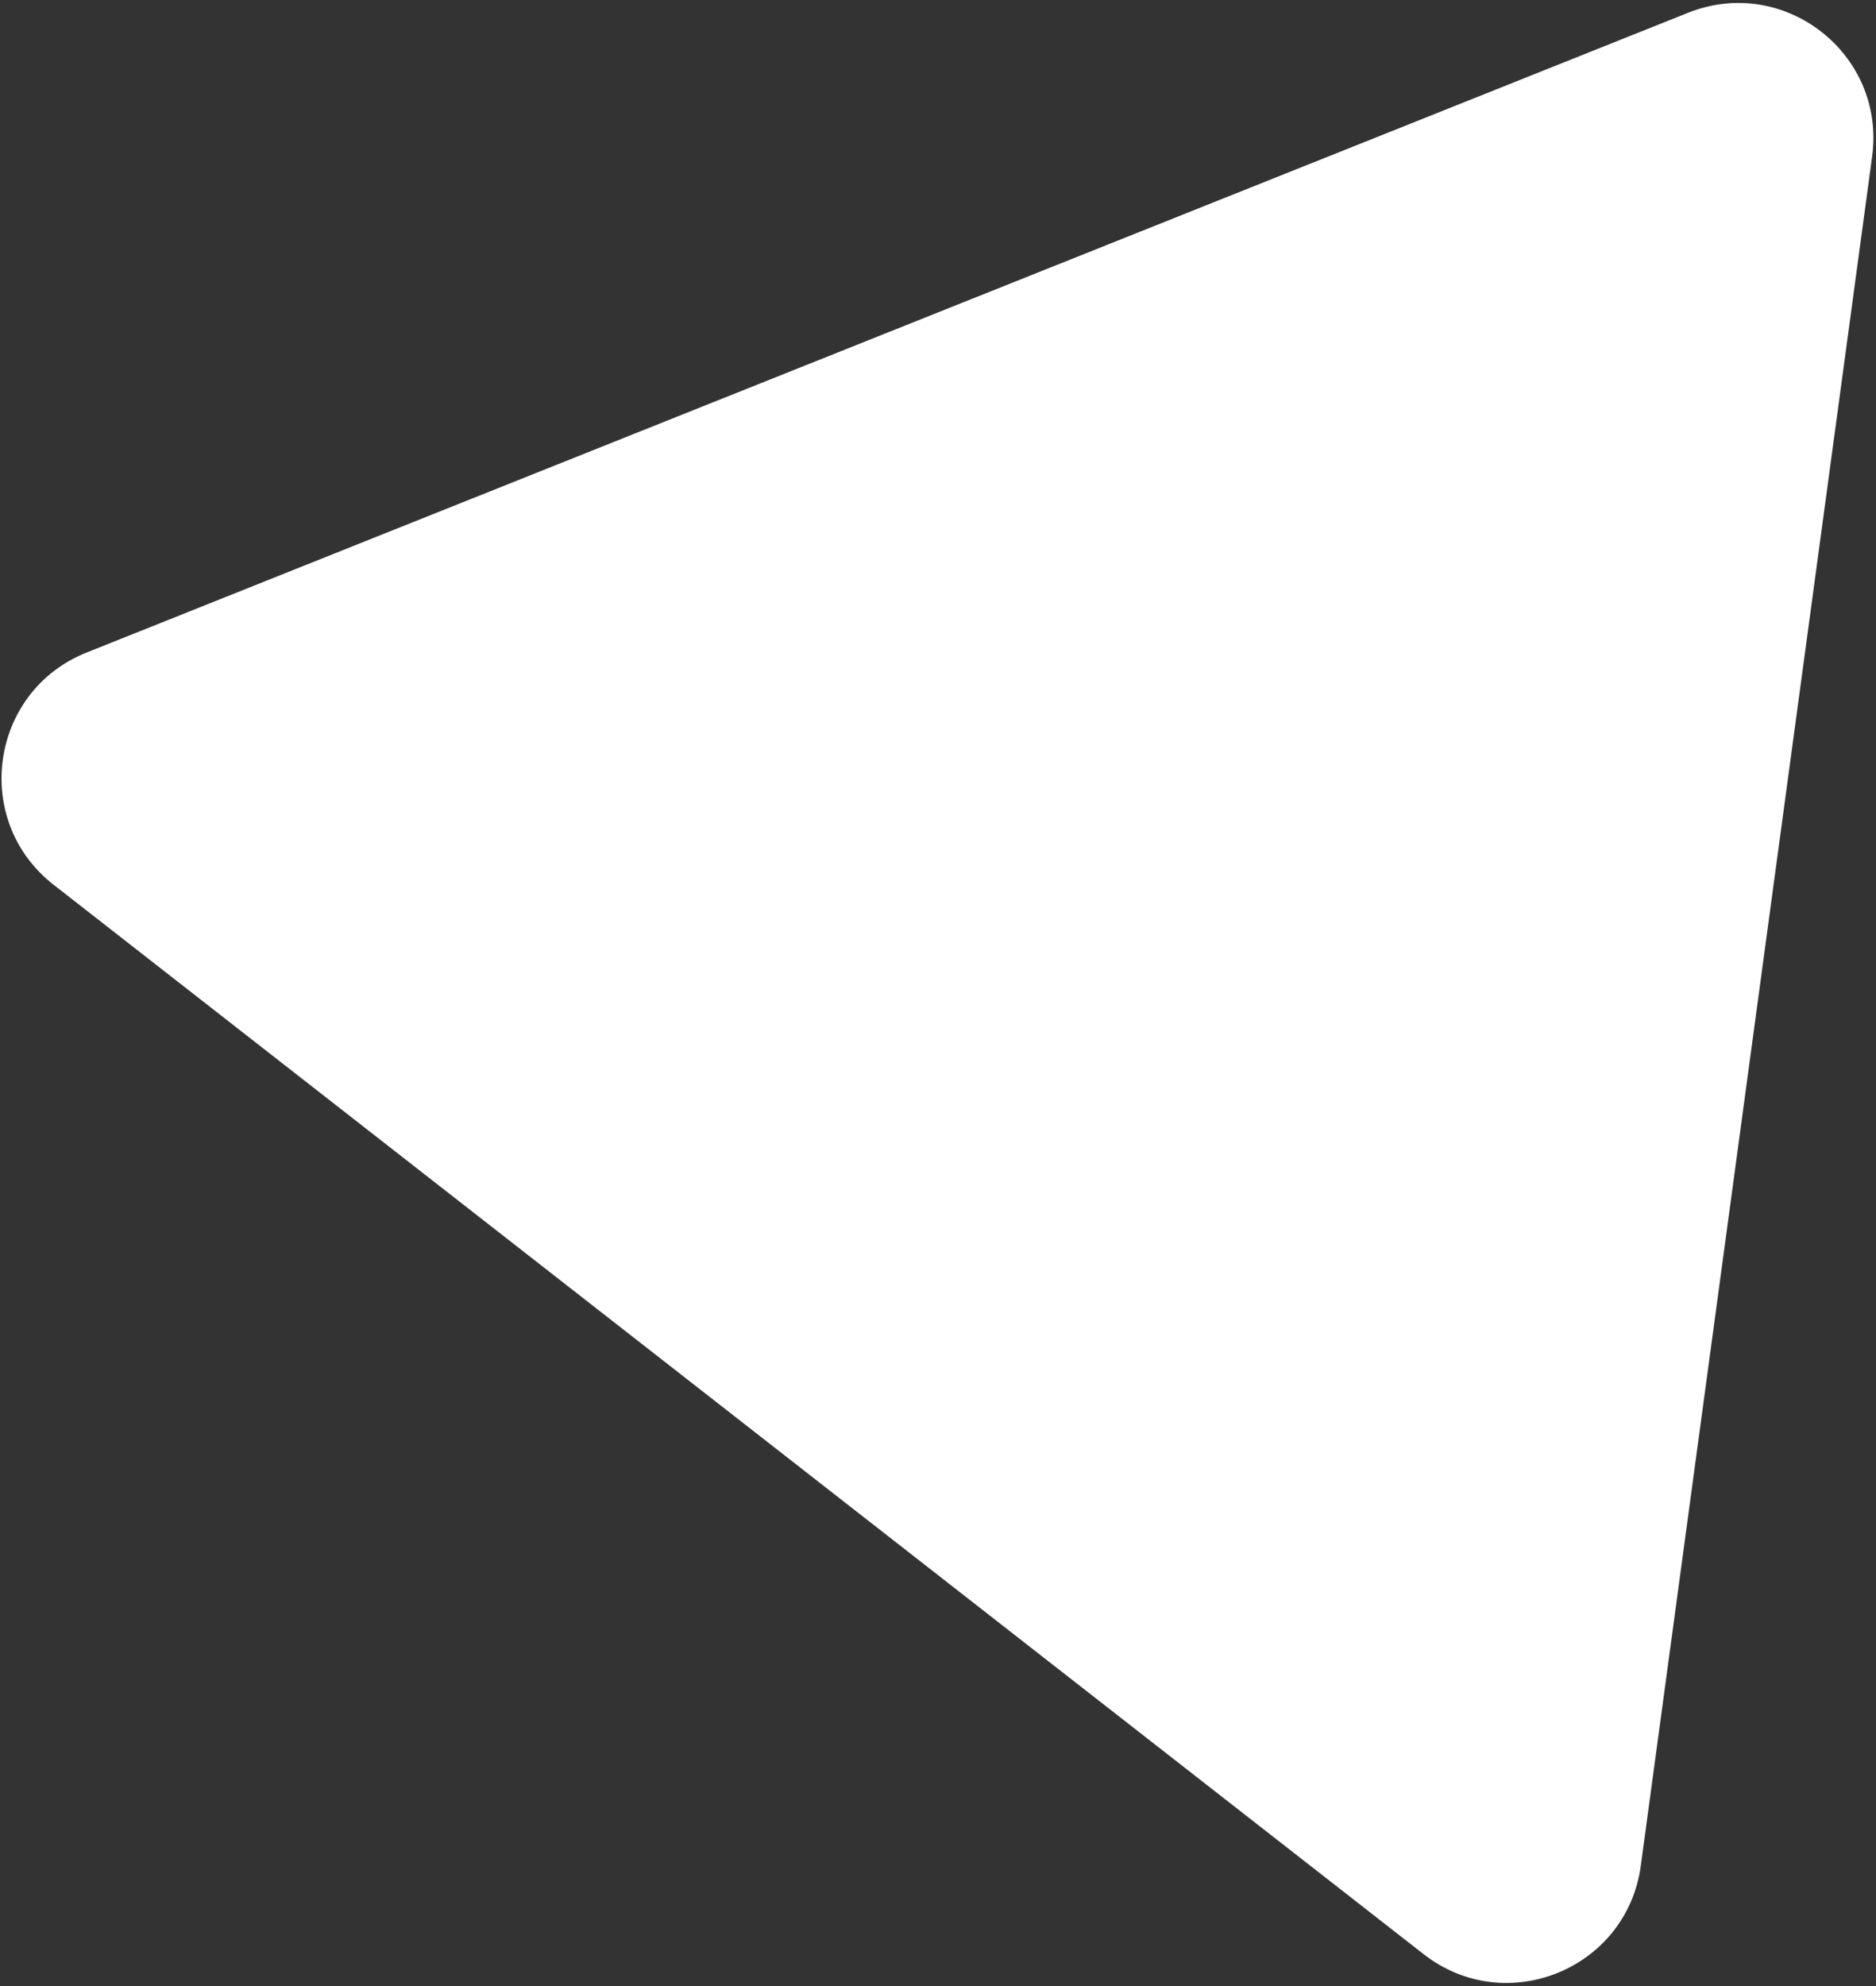 <?xml version="1.0" encoding="UTF-8"?> <svg xmlns="http://www.w3.org/2000/svg" width="444" height="470" viewBox="0 0 444 470" fill="none"><rect x="0" y="0" width="444" height="470" fill="#333333" stroke="none"/><path d="M399.505 3.028C422.262 -6.062 446.373 12.754 443.085 37.038L388.336 441.467C385.023 465.942 356.408 477.597 336.938 462.402L12.68 209.348C-6.79 194.153 -2.438 163.564 20.499 154.403L399.505 3.028Z" fill="white"></path></svg> 